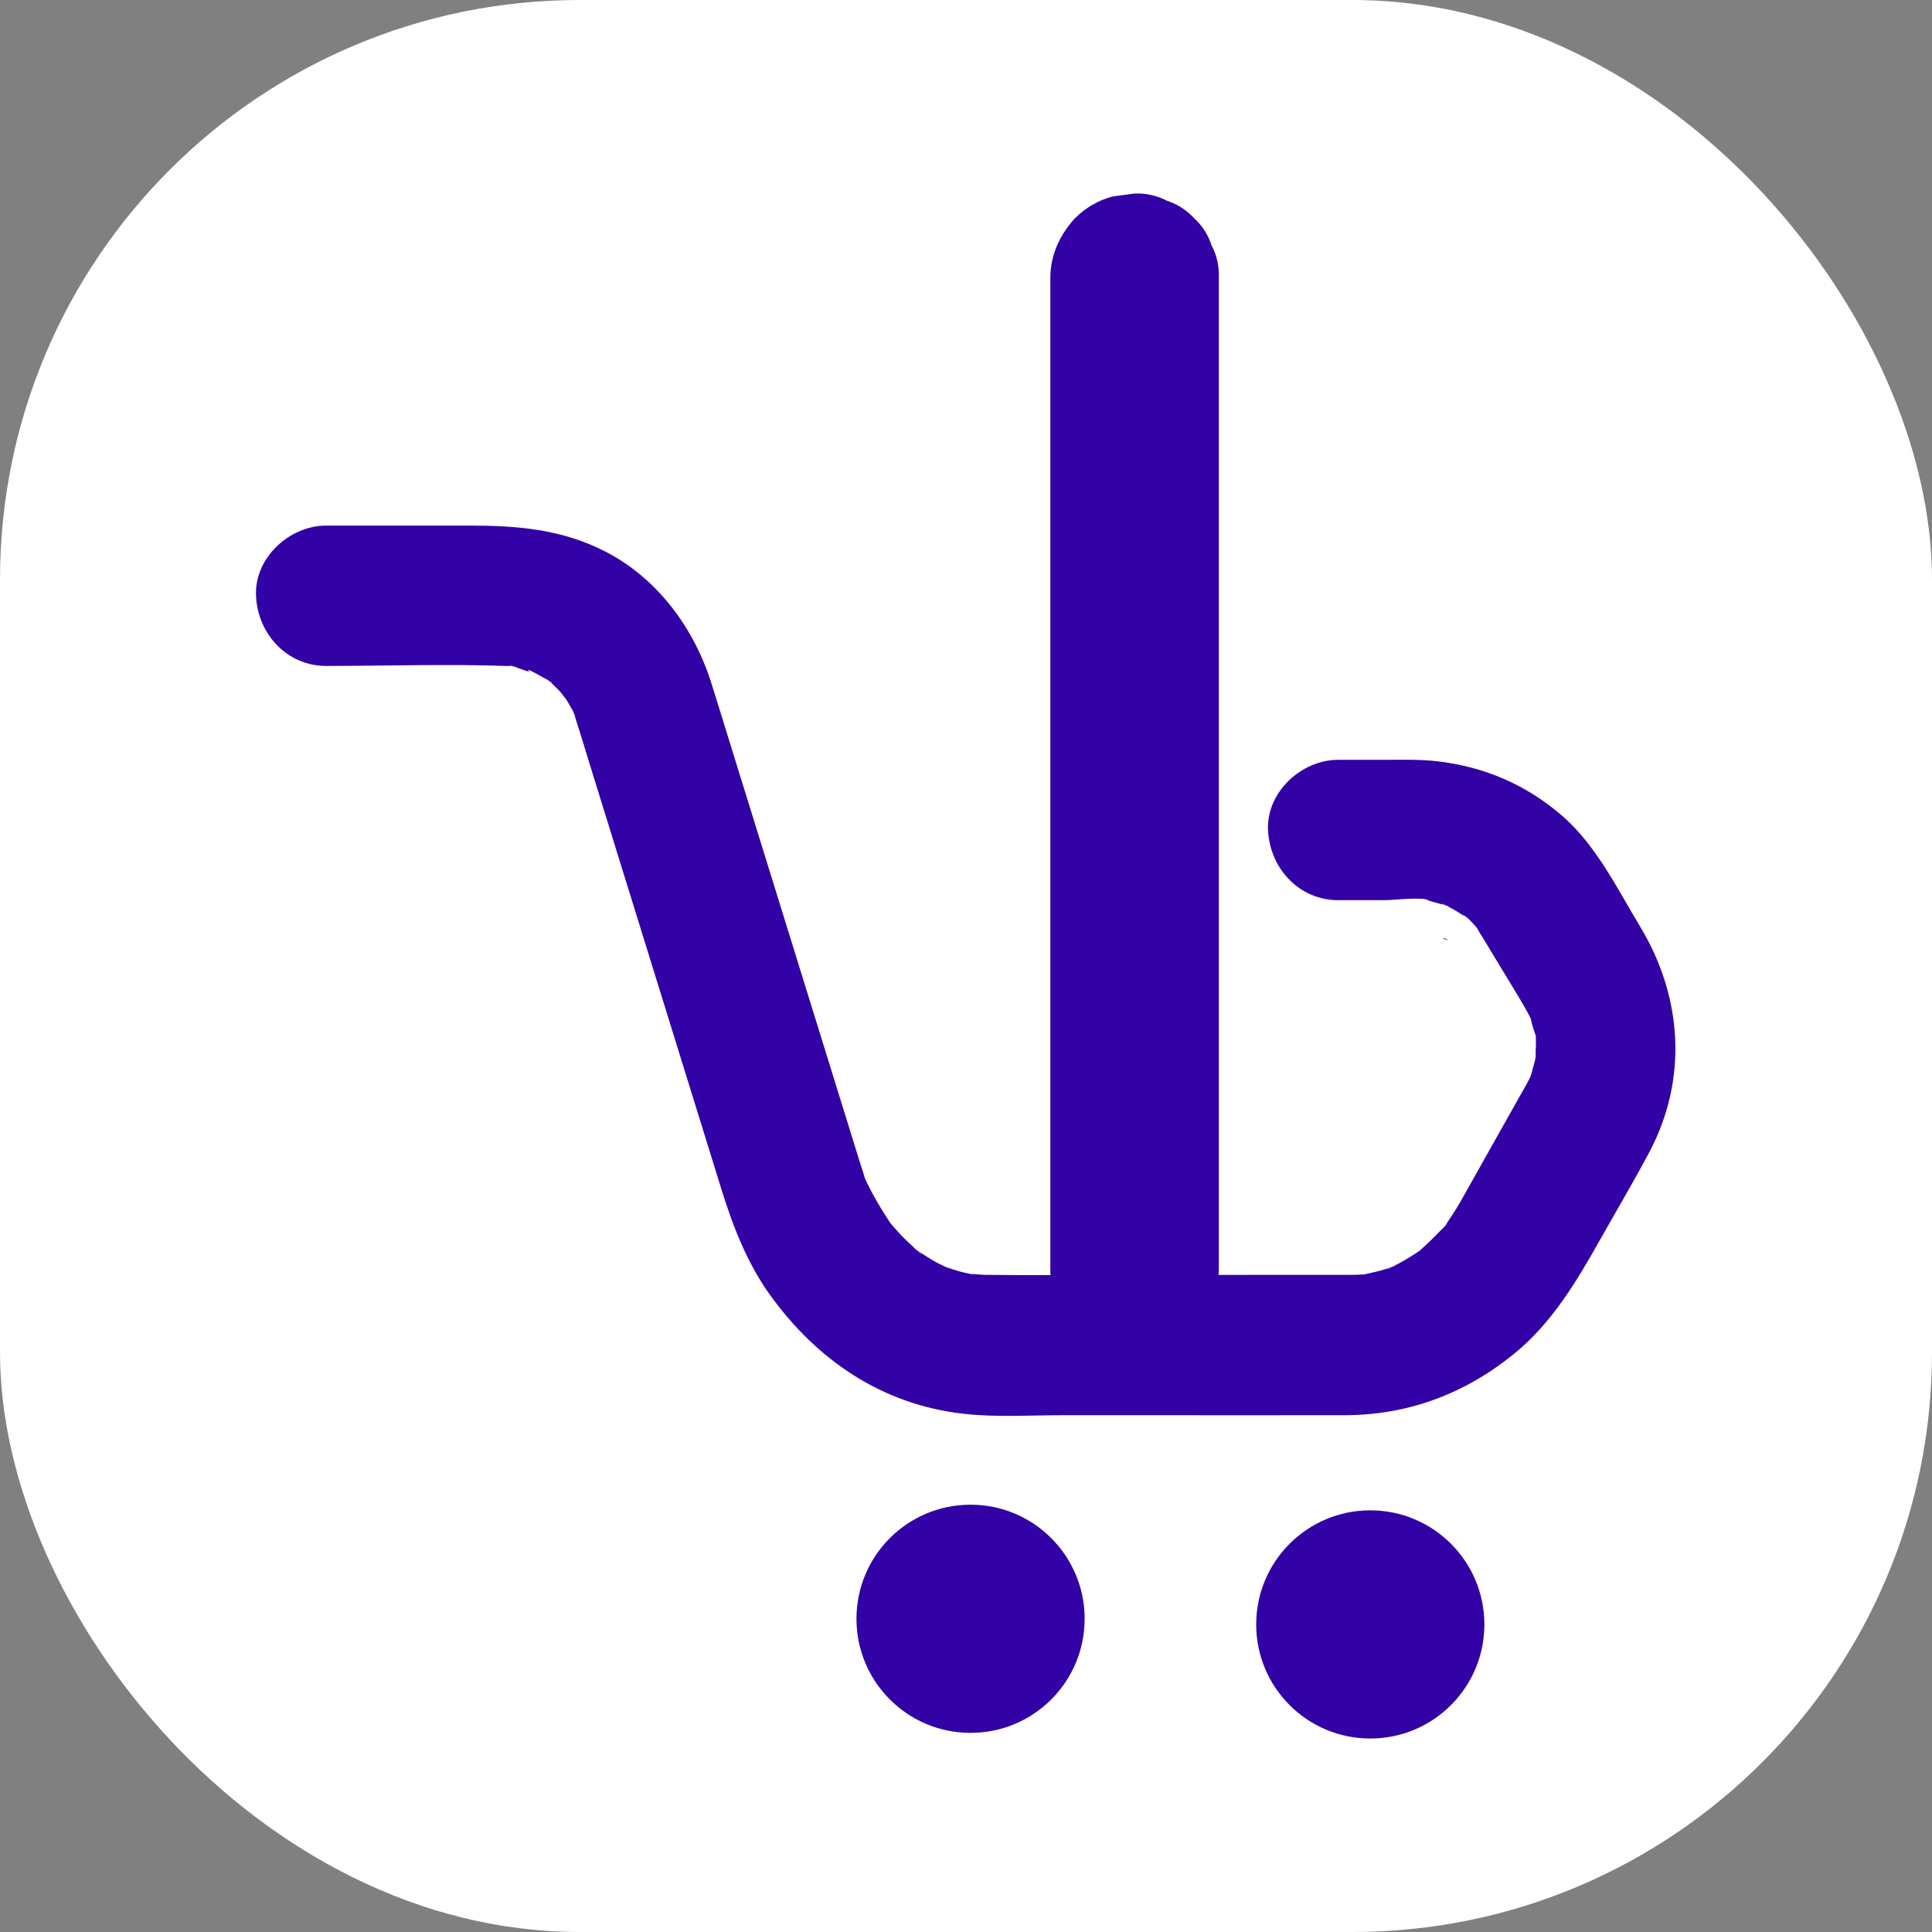 <svg xmlns="http://www.w3.org/2000/svg" version="1.1" xmlns:xlink="http://www.w3.org/1999/xlink" xmlns:svgjs="http://svgjs.com/svgjs" width="1000" height="1000"><rect width="100%" height="100%" fill="#808080" stroke="none"/><rect width="1000" height="1000" rx="300" ry="300" fill="#ffffff"></rect><g transform="matrix(6.957,0,0,6.957,132.477,100.149)"><svg xmlns="http://www.w3.org/2000/svg" version="1.1" xmlns:xlink="http://www.w3.org/1999/xlink" xmlns:svgjs="http://svgjs.com/svgjs" width="106" height="115"><svg width="106" height="115" viewBox="0 0 106 115" fill="none" xmlns="http://www.w3.org/2000/svg">
<path d="M88.436 55.427C88.387 55.412 88.332 55.397 88.283 55.382C88.352 55.476 88.604 55.536 88.703 55.541C88.644 55.511 88.575 55.481 88.515 55.447C88.49 55.437 88.466 55.432 88.436 55.427Z" fill="#3202A6"></path>
<path d="M97.172 46.29C94.506 43.99 91.434 42.664 87.942 42.249C86.621 42.091 85.291 42.135 83.96 42.135H80.517C77.786 42.135 75.17 44.539 75.298 47.359C75.427 50.188 77.594 52.578 80.517 52.578H83.96C84.707 52.578 86.122 52.37 87.061 52.513C87.165 52.573 87.344 52.647 87.507 52.687C87.769 52.746 88.021 52.83 88.283 52.904C88.269 52.884 88.259 52.865 88.263 52.845C88.263 52.845 88.377 52.904 88.516 52.968C88.763 53.033 88.778 53.062 88.704 53.062C88.818 53.122 88.921 53.171 88.951 53.186C89.233 53.339 89.505 53.503 89.772 53.681C89.827 53.715 89.881 53.75 89.931 53.785C90.396 54.121 90.346 54.081 89.787 53.671C90.005 53.711 90.504 54.23 90.836 54.636C90.865 54.69 90.92 54.789 91.014 54.947C91.073 55.046 91.157 55.18 91.231 55.293C91.311 55.417 91.38 55.546 91.459 55.669C91.8 56.228 92.137 56.792 92.478 57.356C93.101 58.39 93.74 59.419 94.353 60.468C94.526 60.764 94.679 61.071 94.843 61.373C94.848 61.388 94.848 61.398 94.848 61.413C94.912 61.744 95.036 62.12 95.139 62.436C95.159 62.491 95.189 62.565 95.219 62.639C95.228 62.817 95.224 63.01 95.228 63.144C95.243 63.495 95.189 63.851 95.214 64.198C95.214 64.217 95.209 64.232 95.209 64.252C95.194 64.331 95.184 64.41 95.164 64.484C95.085 64.831 94.971 65.167 94.887 65.513C94.872 65.573 94.843 65.652 94.813 65.726C94.719 65.909 94.63 66.092 94.531 66.27C94.363 66.582 94.18 66.893 94.007 67.2C93.309 68.442 92.612 69.678 91.914 70.92C91.266 72.068 90.618 73.22 89.975 74.368C89.871 74.556 89.767 74.744 89.659 74.932C89.352 75.466 89.03 75.985 88.679 76.49C88.63 76.564 88.58 76.648 88.54 76.732C88.387 76.935 88.15 77.128 88.006 77.281C87.615 77.707 87.19 78.093 86.77 78.484C86.686 78.563 86.626 78.622 86.582 78.662C86.453 78.746 86.32 78.83 86.196 78.909C85.736 79.211 85.266 79.488 84.776 79.735C84.746 79.75 84.692 79.779 84.628 79.819C84.568 79.839 84.484 79.874 84.365 79.918C84.252 79.958 84.138 79.992 84.024 80.032C83.525 80.19 83.02 80.284 82.51 80.413C82.308 80.423 82.105 80.442 81.897 80.447C81.64 80.457 81.383 80.452 81.126 80.452C77.955 80.457 74.789 80.457 71.618 80.457C71.633 80.299 71.638 80.141 71.638 79.982V74.581V67.131V63.317V55.526V51.554V44.015V41.329V34.008V11.644V6.524V6.272C71.672 5.411 71.489 4.605 71.099 3.858C70.846 3.081 70.416 2.408 69.802 1.839C69.234 1.231 68.561 0.796 67.784 0.543C67.037 0.153 66.231 -0.03 65.37 0.004C64.816 0.078 64.257 0.153 63.703 0.227C62.64 0.524 61.72 1.063 60.938 1.839C59.81 3.066 59.103 4.575 59.103 6.272V9.937V31.905V39.894V43.486V49.555V54.73V61.304V66.498V72.473V79.557V79.982C59.098 80.151 59.103 80.314 59.113 80.472C57.5 80.477 55.883 80.472 54.27 80.452C53.914 80.447 53.548 80.393 53.191 80.393C53.008 80.353 52.825 80.319 52.642 80.274C52.212 80.17 51.801 80.022 51.376 79.893C51.124 79.76 50.852 79.651 50.604 79.512C50.149 79.265 49.729 78.978 49.294 78.701C49.209 78.647 49.155 78.612 49.105 78.582C49.002 78.479 48.908 78.375 48.848 78.32C48.453 77.964 48.072 77.583 47.711 77.188C47.547 77.009 47.394 76.826 47.236 76.643C47.226 76.633 47.216 76.624 47.206 76.609C47.191 76.584 47.176 76.559 47.157 76.534C46.518 75.58 45.95 74.605 45.445 73.571C45.391 73.463 45.351 73.383 45.326 73.324C45.267 73.141 45.217 72.948 45.163 72.79C45.094 72.587 45.029 72.384 44.965 72.186C44.856 71.85 44.757 71.514 44.654 71.182C41.483 60.947 38.312 50.718 35.141 40.483C34.721 39.133 34.31 37.782 33.885 36.437C32.588 32.321 29.873 28.631 25.98 26.632C22.744 24.97 19.43 24.708 15.898 24.708H7.083H5.223C2.493 24.708 -0.124 27.107 0.005 29.932C0.128 32.761 2.3 35.15 5.223 35.15C9.715 35.15 14.226 34.997 18.718 35.155C18.743 35.155 18.772 35.16 18.802 35.16C18.832 35.136 18.941 35.126 19.128 35.175C19.158 35.185 19.198 35.195 19.232 35.21C19.317 35.215 19.391 35.215 19.445 35.205C19.396 35.215 19.346 35.225 19.302 35.234C19.633 35.343 20.068 35.526 20.439 35.615C20.162 35.521 20.177 35.353 20.558 35.566C20.617 35.601 20.677 35.63 20.741 35.665C20.776 35.67 20.81 35.67 20.835 35.67C20.805 35.67 20.776 35.67 20.751 35.67C20.944 35.774 21.142 35.873 21.33 35.986C21.384 36.016 21.538 36.1 21.696 36.184C21.829 36.298 21.968 36.412 22.096 36.531C22.27 36.689 22.433 36.852 22.596 37.025C22.606 37.035 22.631 37.065 22.665 37.099C22.72 37.184 23.036 37.569 23.081 37.639C23.209 37.841 23.328 38.044 23.442 38.252C23.447 38.262 23.511 38.371 23.585 38.494C23.65 38.663 23.709 38.836 23.764 39.009C23.768 39.029 23.773 39.048 23.778 39.063C24.169 40.265 24.525 41.477 24.901 42.684C28.141 53.137 31.377 63.589 34.617 74.041C35.477 76.821 36.541 79.577 38.252 81.956C41.745 86.804 46.578 90.088 52.578 90.781C55.061 91.068 57.634 90.895 60.122 90.895H65.355C70.579 90.895 75.808 90.905 81.031 90.895C85.731 90.885 89.936 89.297 93.571 86.354C96.421 84.044 98.251 80.952 100.017 77.816C101.234 75.654 102.505 73.512 103.668 71.321C106.542 65.894 106.136 59.785 103.005 54.581C101.293 51.747 99.71 48.477 97.172 46.29ZM91.103 54.987C91.108 54.997 91.113 55.007 91.118 55.011C91.113 55.007 91.108 54.997 91.103 54.987ZM21.74 36.219C21.909 36.313 22.057 36.417 22.062 36.471C21.953 36.387 21.844 36.303 21.74 36.219ZM23.635 38.598C23.709 38.732 23.768 38.861 23.764 38.9C23.719 38.801 23.674 38.702 23.635 38.598ZM45.425 73.576C45.415 73.552 45.4 73.532 45.391 73.507C45.405 73.527 45.415 73.552 45.425 73.576ZM49.214 78.691C49.358 78.795 49.516 78.899 49.521 78.899C49.442 78.889 49.328 78.795 49.214 78.691ZM84.509 79.888C84.365 79.968 84.207 80.047 84.113 80.052C84.281 79.982 84.41 79.928 84.509 79.888ZM94.808 65.731C94.724 65.934 94.63 66.092 94.808 65.731V65.731ZM94.848 65.652C94.872 65.597 94.902 65.538 94.942 65.469C94.912 65.528 94.882 65.592 94.848 65.652Z" fill="#3202A6"></path>
<path d="M53.167 97.553C48.477 97.553 44.678 101.352 44.678 106.042C44.678 110.731 48.477 114.53 53.167 114.53C57.856 114.53 61.655 110.731 61.655 106.042C61.655 101.352 57.851 97.553 53.167 97.553Z" fill="#3202A6"></path>
<path d="M82.906 97.973C78.217 97.973 74.418 101.777 74.418 106.462C74.418 111.151 78.217 114.95 82.906 114.95C87.596 114.95 91.395 111.151 91.395 106.462C91.395 101.777 87.596 97.973 82.906 97.973Z" fill="#3202A6"></path>
</svg></svg></g></svg>